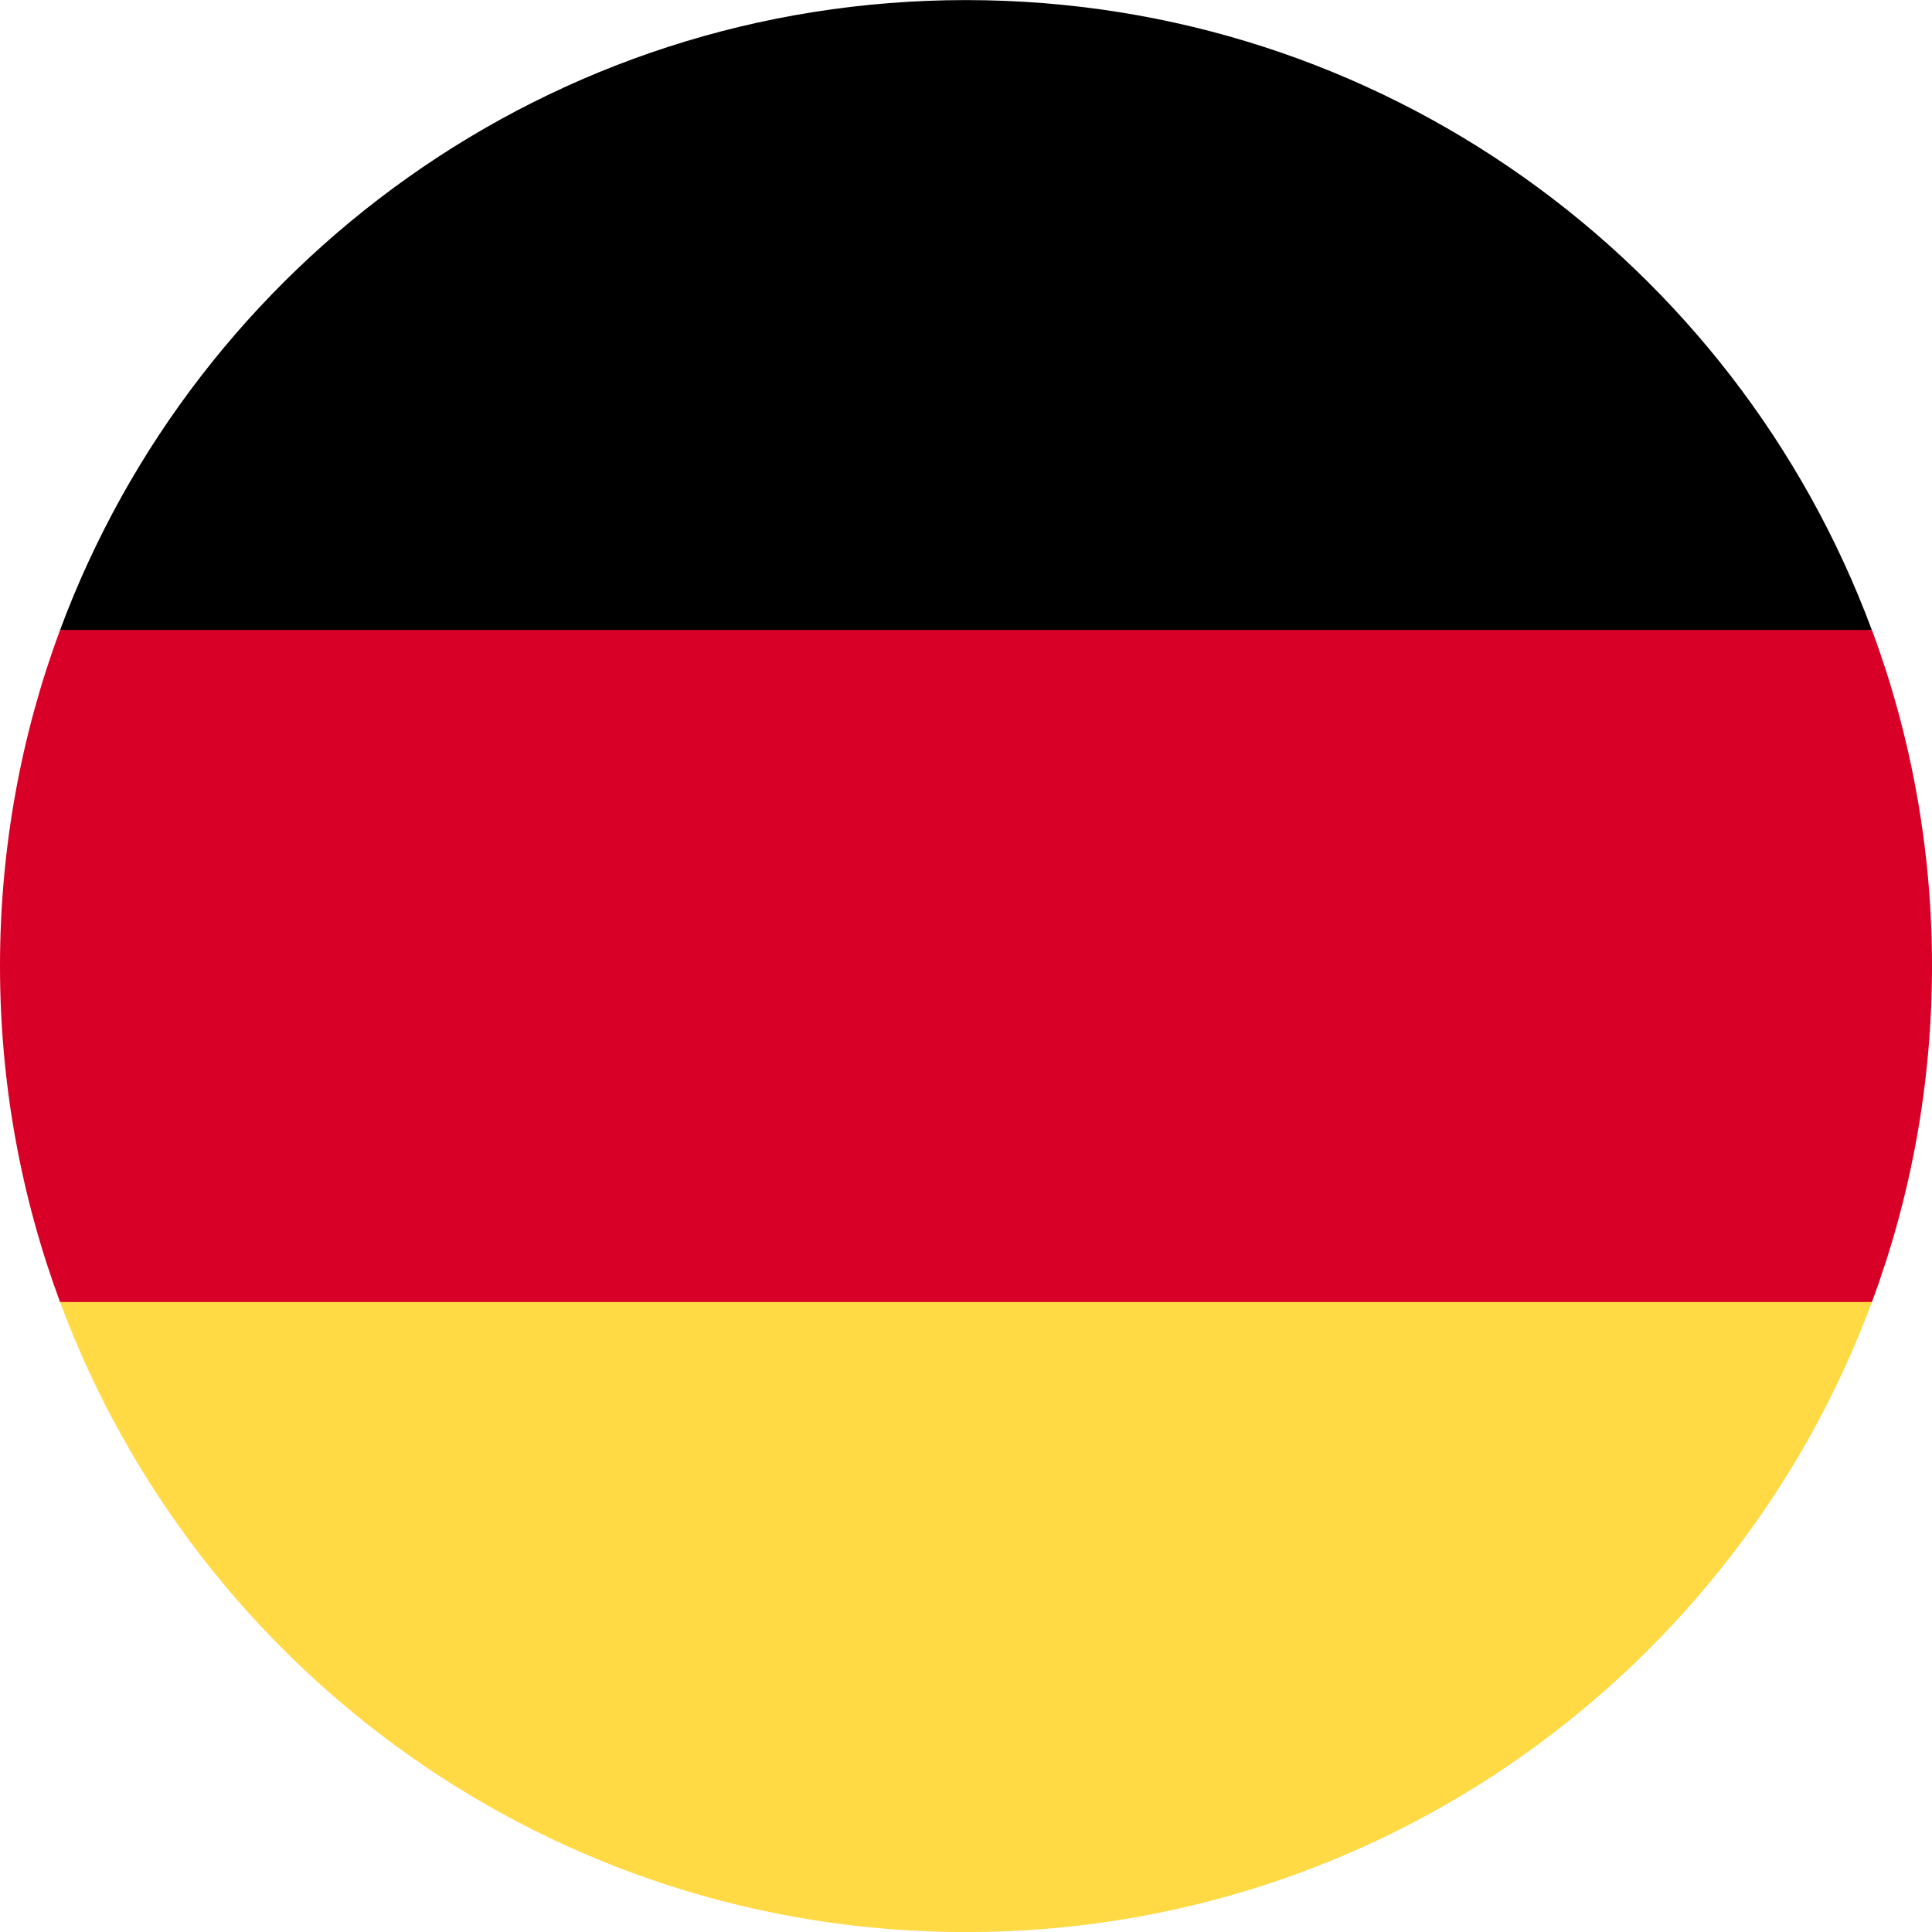 <svg width="24" height="24" viewBox="0 0 24 24" fill="none" xmlns="http://www.w3.org/2000/svg">
<path d="M0.746 16.175C2.442 20.744 6.84 24.001 12 24.001C17.16 24.001 21.558 20.744 23.253 16.175L12 15.132L0.746 16.175Z" fill="#FFDA44"/>
<path d="M12 0.001C6.84 0.001 2.442 3.257 0.746 7.827L12 8.87L23.253 7.827C21.558 3.257 17.16 0.001 12 0.001Z" fill="black"/>
<path d="M0.746 7.826C0.264 9.126 4.57764e-05 10.532 4.57764e-05 12C4.57764e-05 13.467 0.264 14.874 0.746 16.174H23.254C23.736 14.874 24 13.467 24 12C24 10.532 23.736 9.126 23.254 7.826H0.746Z" fill="#D80027"/>
</svg>
